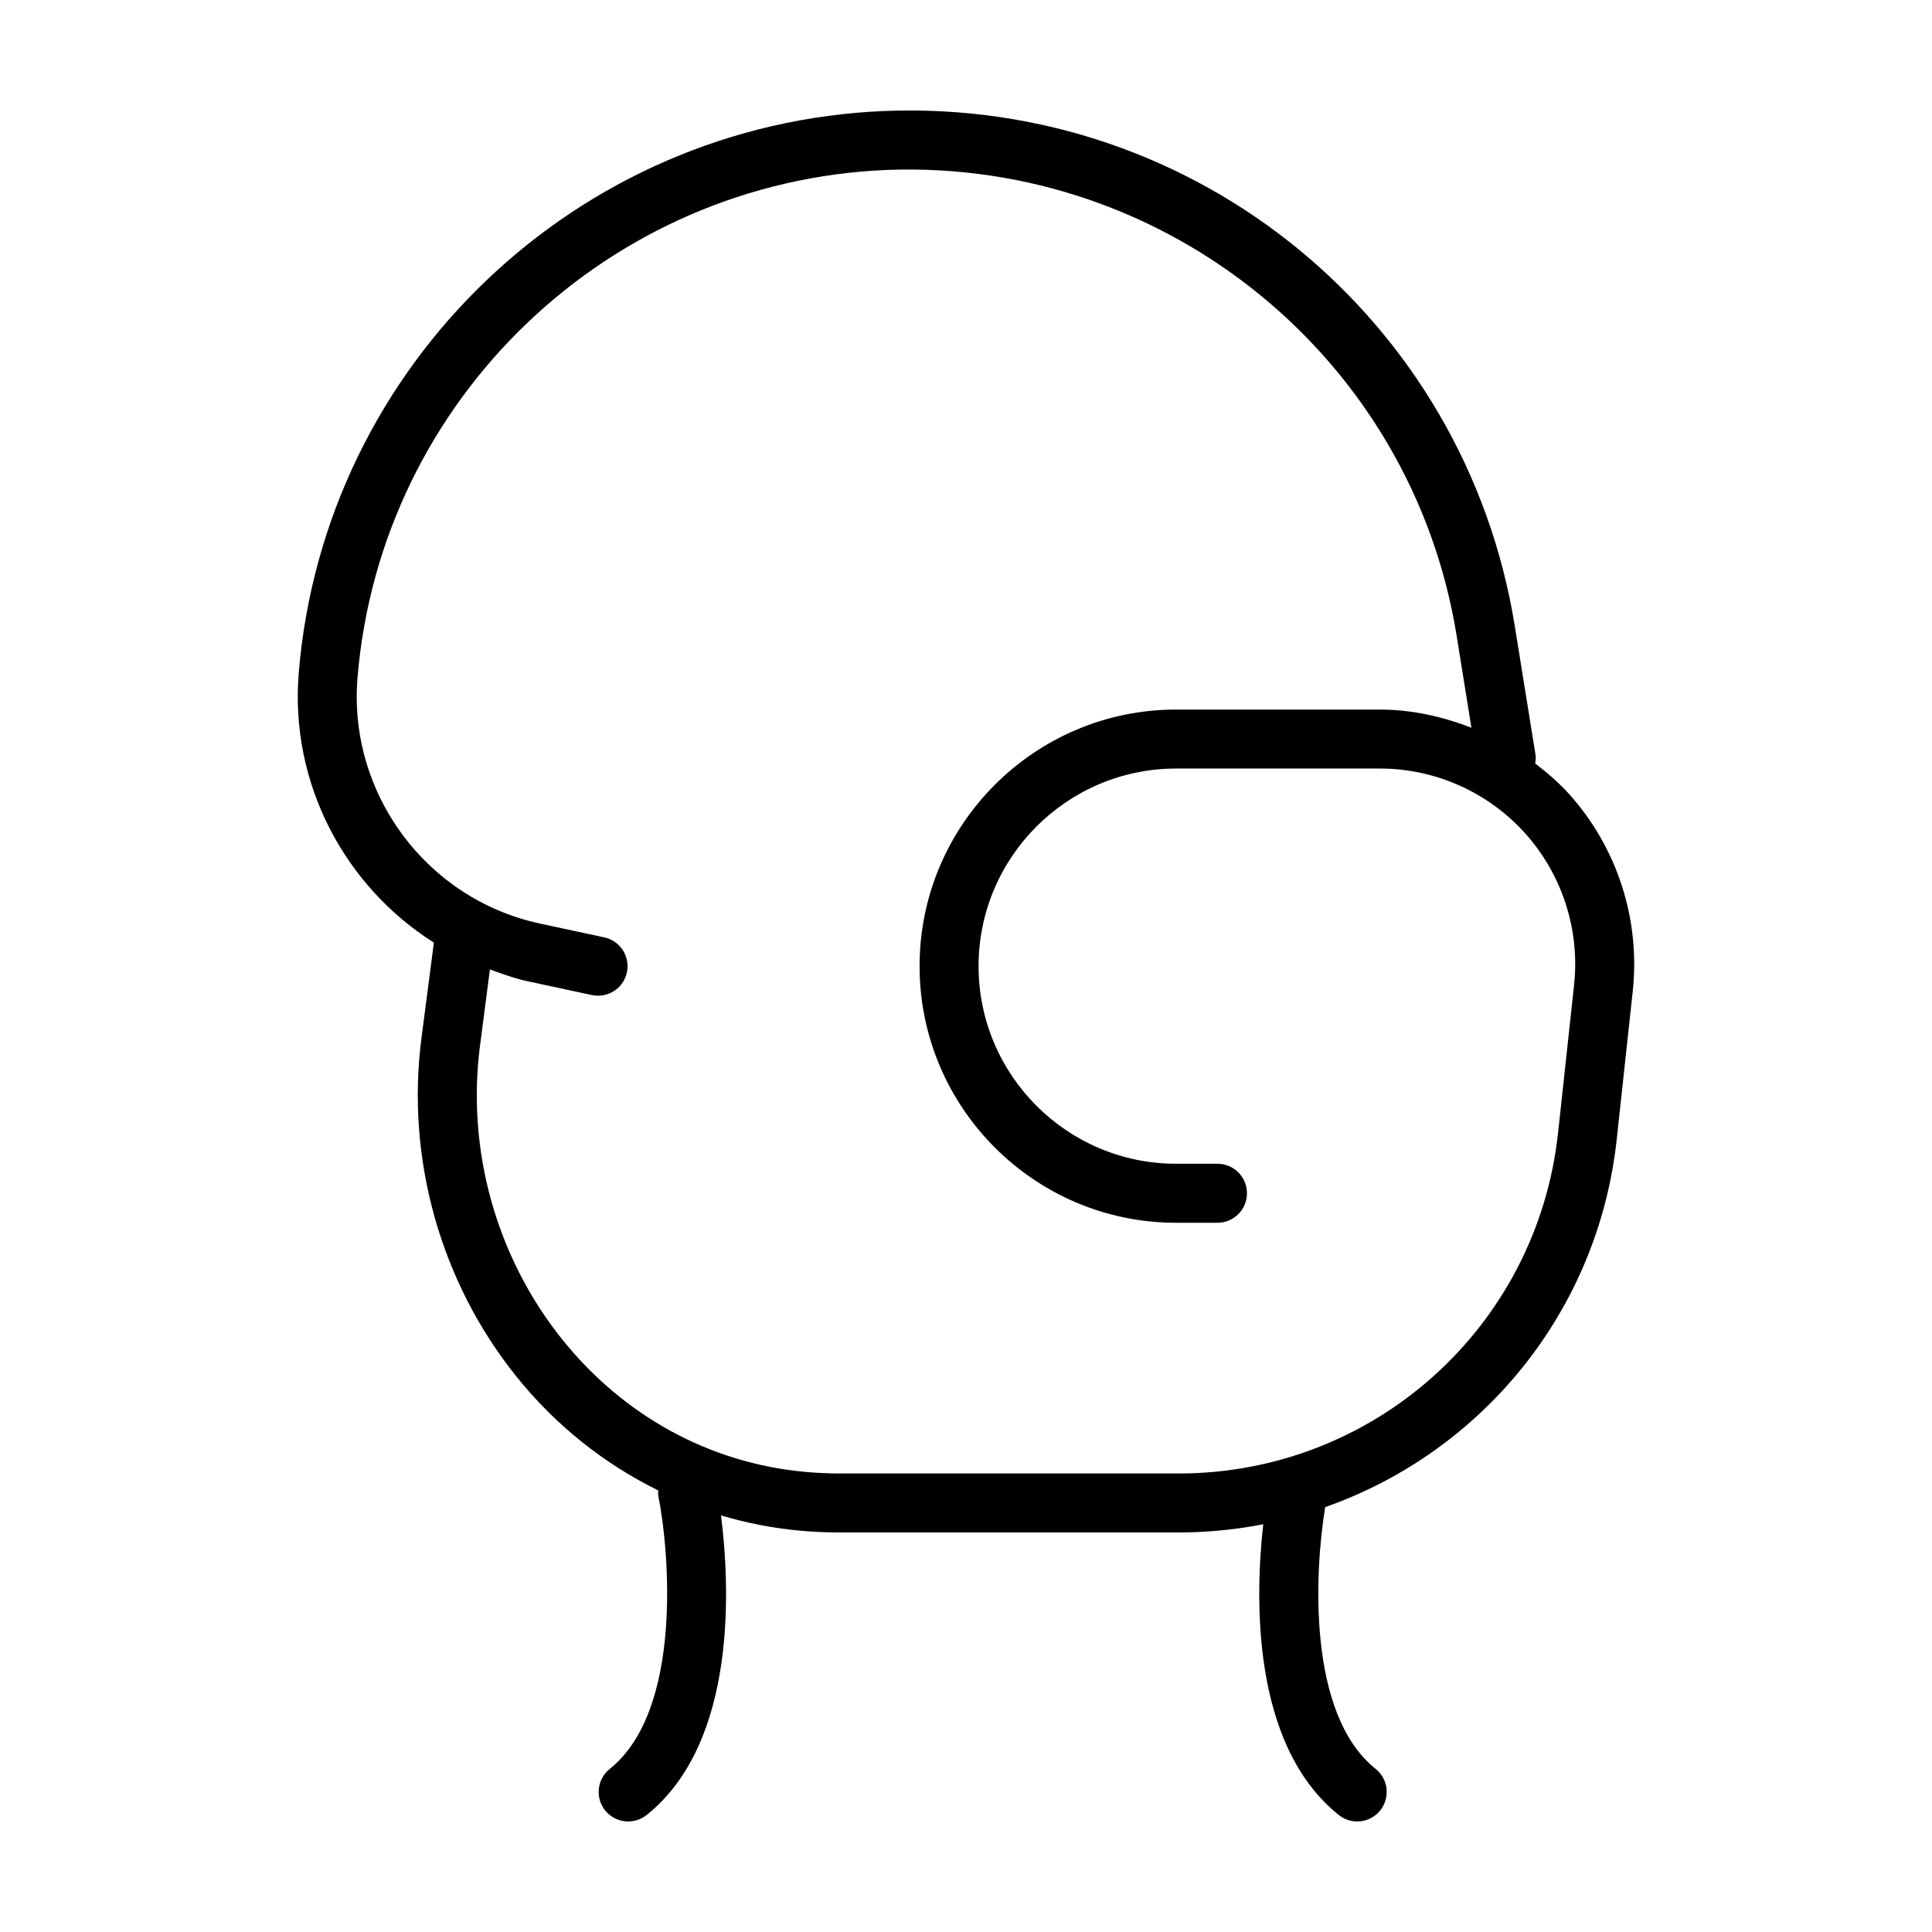 <?xml version="1.0" encoding="UTF-8"?>
<!-- Uploaded to: ICON Repo, www.iconrepo.com, Generator: ICON Repo Mixer Tools -->
<svg fill="#000000" width="800px" height="800px" version="1.1" viewBox="144 144 512 512" xmlns="http://www.w3.org/2000/svg">
 <path d="m559.82 354.42c-2.715-3.031-5.801-5.633-8.977-8.086 0.105-0.734 0.215-1.465 0.098-2.227l-5.512-34.238c-13.09-81.059-84.203-139.69-166.87-136.46-81.793 3.285-148.6 67.258-155.38 148.82-2.445 29.301 12.105 56.578 35.805 71.578l-3.285 25.246c-4.152 31.918 4.992 64.598 25.086 89.656 10.473 13.074 23.352 23.227 37.656 30.273 0.02 0.453-0.09 0.883 0 1.34 2.996 14.895 6.539 56.961-12.855 72.469-3.371 2.699-3.906 7.617-1.219 10.992 1.543 1.93 3.816 2.926 6.106 2.926 1.715 0 3.441-0.555 4.891-1.707 24.32-19.469 21.984-61.465 19.711-79.406 6.781 2.023 13.805 3.402 20.98 4.051 3.465 0.316 7.012 0.473 10.539 0.473h89.75c7.664 0 15.164-0.762 22.43-2.172-2.141 19.039-3.293 58.402 20.02 77.051 1.445 1.16 3.172 1.711 4.883 1.711 2.289 0 4.566-1.008 6.106-2.934 2.684-3.375 2.156-8.293-1.219-10.992-18.234-14.582-16.156-52.551-13.375-69.379 41.348-14.547 72.301-51.621 77.266-97.508l4.242-39.207c2.043-18.992-4.09-38.051-16.875-52.273zm1.328 50.594-4.246 39.203c-5.566 51.465-48.801 90.273-100.56 90.273l-89.754-0.004c-3.066 0-6.125-0.141-9.133-0.414-25.227-2.266-48.129-14.75-64.484-35.141-17.438-21.758-25.375-50.141-21.758-77.867l2.625-20.152c3.281 1.188 6.555 2.398 10.047 3.144l16.949 3.641c0.562 0.121 1.117 0.176 1.664 0.176 3.606 0 6.84-2.504 7.637-6.176 0.902-4.223-1.785-8.379-5.996-9.285l-16.965-3.641c-30.172-6.469-50.984-34.512-48.422-65.25 6.141-73.703 66.512-131.52 140.43-134.49 74.117-2.777 138.96 50.055 150.82 123.32l3.941 24.504c-7.68-2.977-15.84-4.812-24.25-4.812h-54.008c-37.484 0-67.988 30.504-67.988 68 0 37.492 30.504 68.004 67.988 68.004h10.953c4.316 0 7.82-3.496 7.82-7.82 0-4.324-3.496-7.82-7.82-7.82h-10.953c-28.867 0-52.355-23.492-52.355-52.367s23.484-52.367 52.355-52.367h54.008c14.66 0 28.691 6.258 38.496 17.176 9.812 10.938 14.531 25.578 12.957 40.164z"/>
</svg>